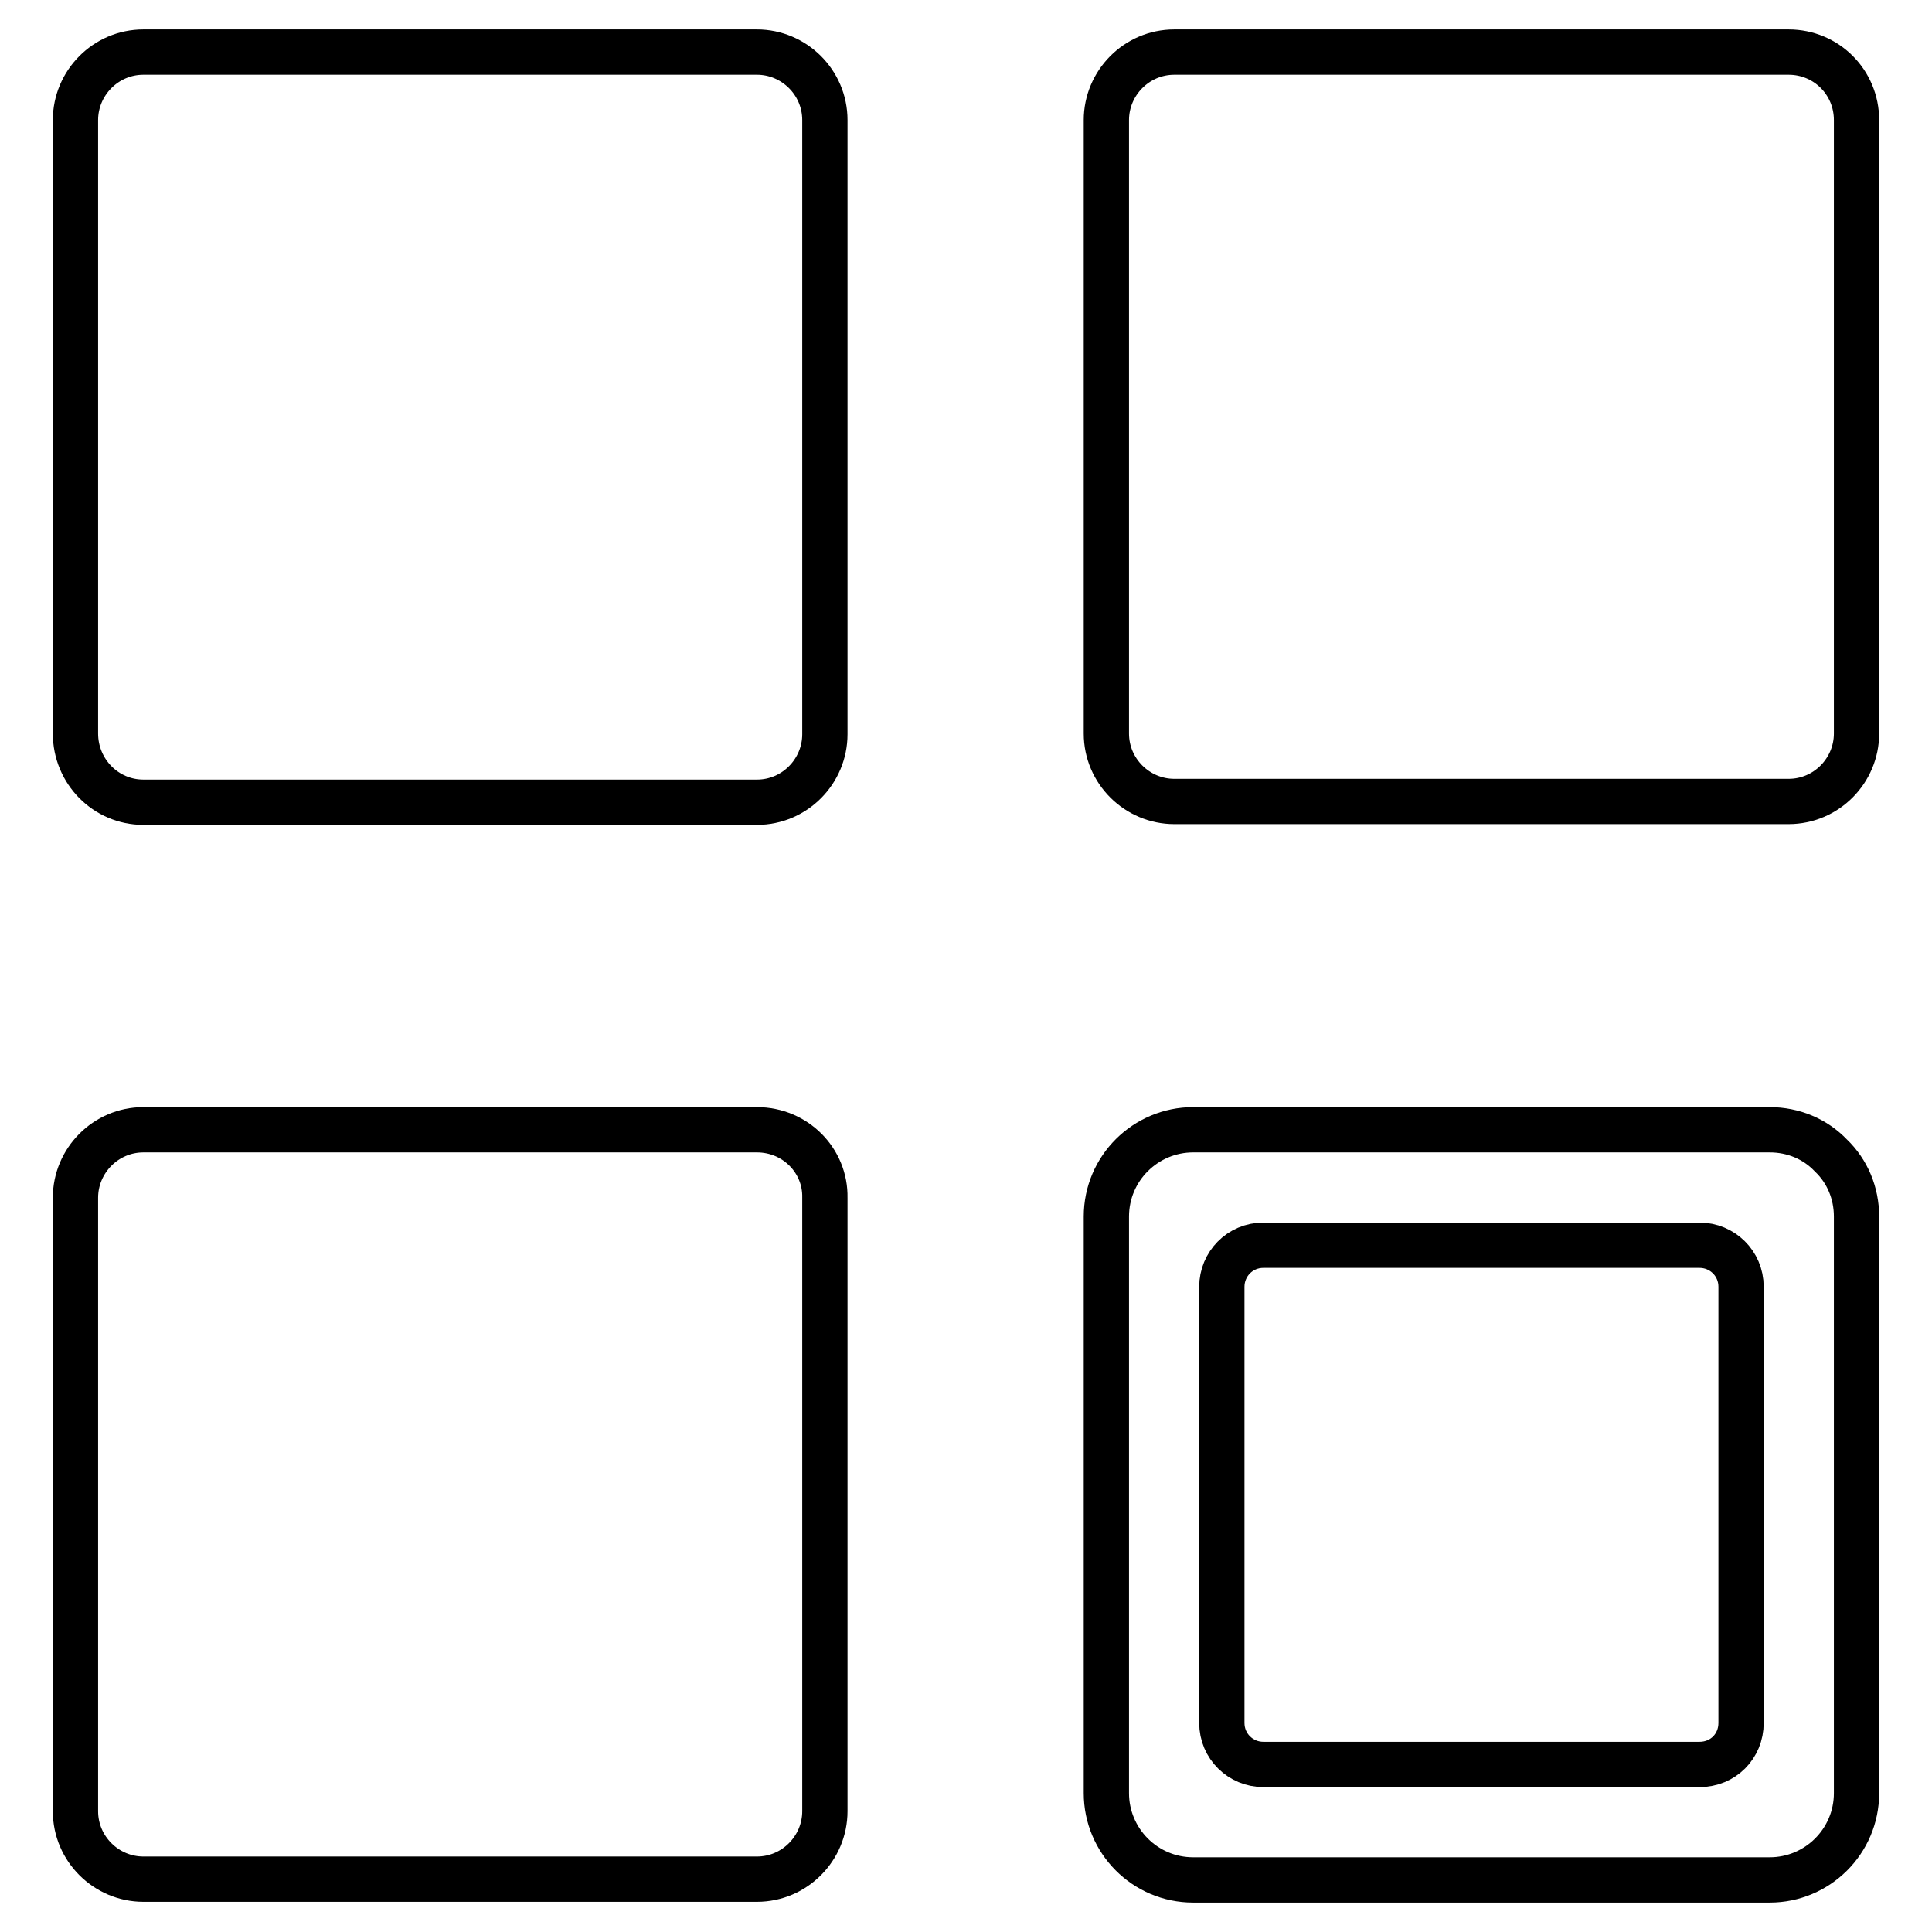 <?xml version="1.0" encoding="utf-8"?>
<!-- Svg Vector Icons : http://www.onlinewebfonts.com/icon -->
<!DOCTYPE svg PUBLIC "-//W3C//DTD SVG 1.1//EN" "http://www.w3.org/Graphics/SVG/1.1/DTD/svg11.dtd">
<svg version="1.1" xmlns="http://www.w3.org/2000/svg" xmlns:xlink="http://www.w3.org/1999/xlink" x="0px" y="0px" viewBox="0 0 256 256" enable-background="new 0 0 256 256" xml:space="preserve">
<g><g><path stroke-width="6" fill-opacity="0" stroke="#000000"  d="M100.3,149.7H19c-5,0-9,4.1-9,9v81.3c0,5,4.1,9,9,9h81.3c5,0,9-4.1,9-9v-81.3C109.4,153.8,105.4,149.7,100.3,149.7L100.3,149.7z"/><path stroke-width="6" fill-opacity="0" stroke="#000000"  d="M19,106.3h81.3c5,0,9-4.1,9-9V15.9c0-5-4.1-9-9-9H19c-5,0-9,4.1-9,9v81.3C10,102.2,14,106.3,19,106.3L19,106.3z"/><path stroke-width="6" fill-opacity="0" stroke="#000000"  d="M237,6.9h-81.4c-5,0-9,4.1-9,9v81.3c0,5,4.1,9,9,9H237c5,0,9-4.1,9-9V15.9C246,10.9,242,6.9,237,6.9L237,6.9z"/><path stroke-width="6" fill-opacity="0" stroke="#000000"  d="M234.5,149.7h-76.4c-6.3,0-11.5,5.1-11.5,11.5v76.4c0,6.3,5.1,11.5,11.5,11.5h76.4c6.3,0,11.5-5.1,11.5-11.5v-76.4c0-3.1-1.2-6-3.4-8.1C240.5,150.9,237.6,149.7,234.5,149.7L234.5,149.7z M225.2,233.8h-57.8c-3,0-5.5-2.4-5.5-5.5v-57.8c0-3,2.4-5.5,5.5-5.5h57.8c3,0,5.5,2.4,5.5,5.5v57.8C230.7,231.4,228.3,233.8,225.2,233.8L225.2,233.8z"/></g></g>
</svg>